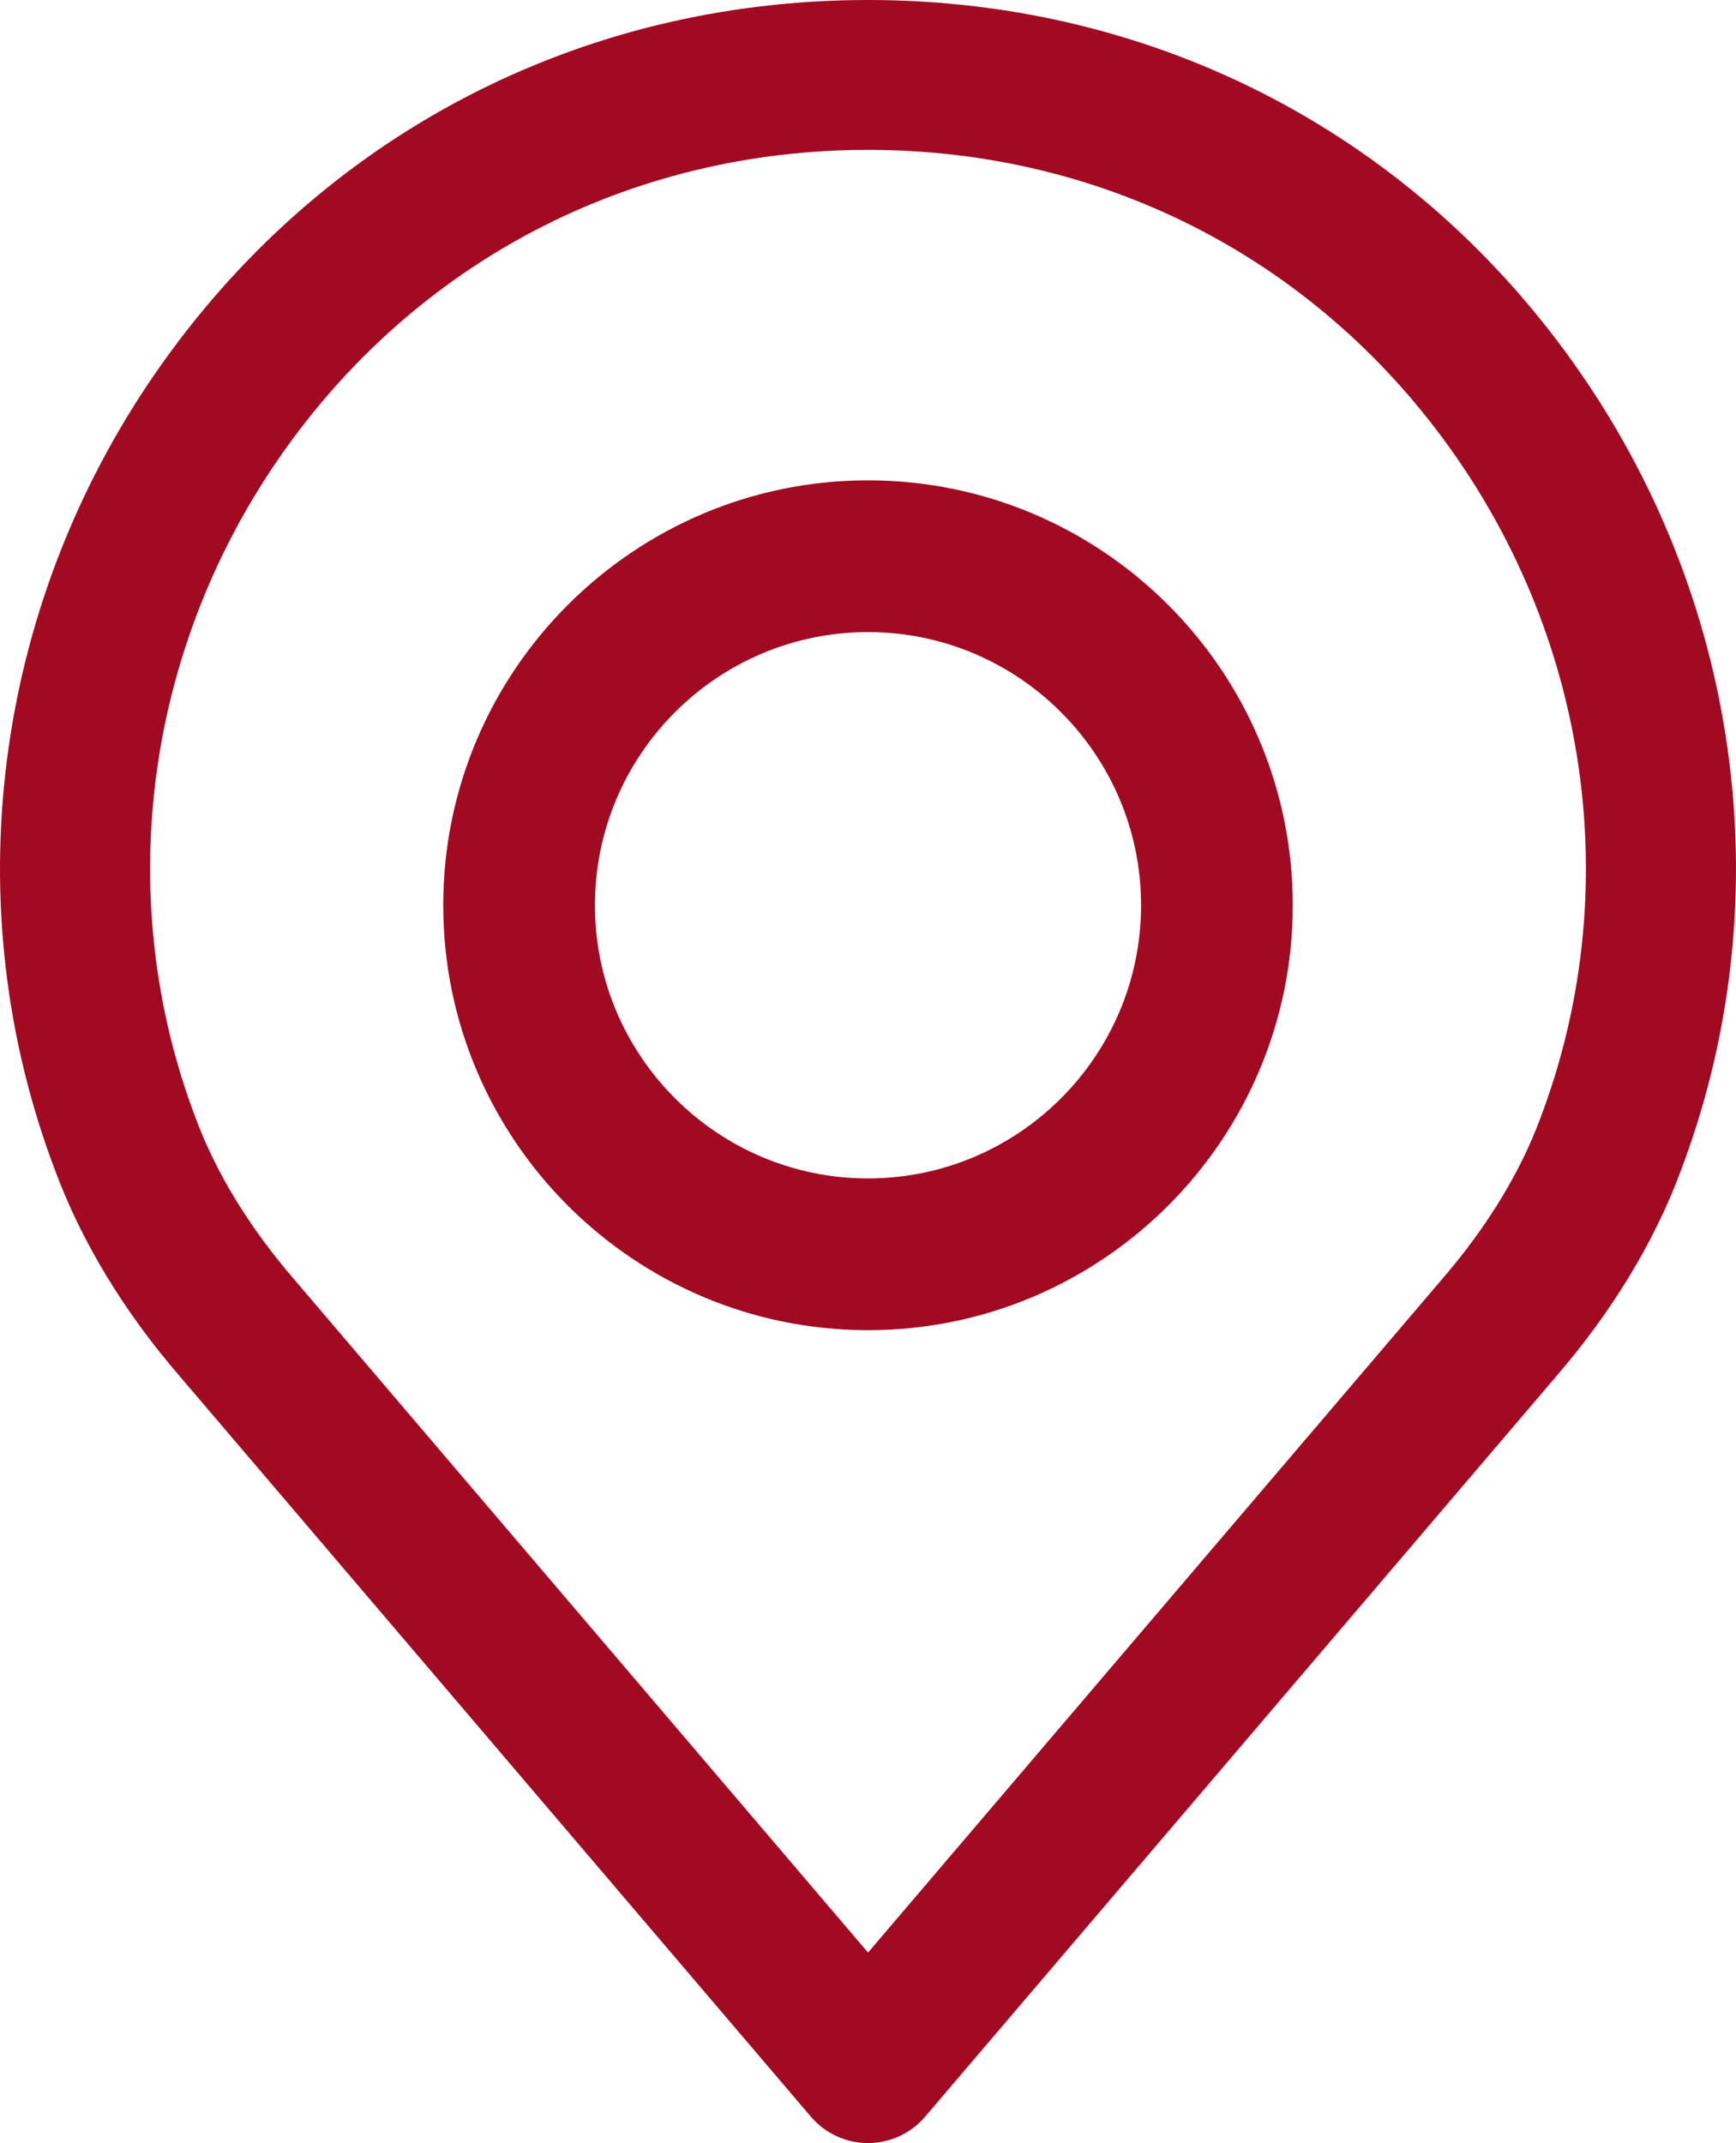 <svg width="47" height="58" viewBox="0 0 47 58" fill="none" xmlns="http://www.w3.org/2000/svg">
<path fill-rule="evenodd" clip-rule="evenodd" d="M23.501 0C31.32 0 38.348 3.676 42.783 10.084C47.197 16.46 48.215 24.532 45.509 31.677C44.793 33.609 43.646 35.499 42.105 37.282L25.047 57.286C24.661 57.739 24.096 58 23.501 58C22.906 58 22.34 57.739 21.954 57.286L4.892 37.277C3.358 35.504 2.209 33.612 1.487 31.664C-1.214 24.532 -0.195 16.46 4.218 10.084C8.653 3.676 15.682 0 23.501 0ZM39.026 34.638C40.251 33.221 41.153 31.747 41.705 30.257C43.944 24.345 43.096 17.671 39.441 12.391C35.775 7.094 29.965 4.056 23.501 4.056C17.036 4.056 11.225 7.094 7.559 12.391C3.905 17.671 3.058 24.345 5.291 30.243C5.849 31.748 6.751 33.221 7.975 34.638L23.501 52.844L39.017 34.649C39.019 34.645 39.023 34.642 39.026 34.638Z" fill="#A10A21"/>
<path fill-rule="evenodd" clip-rule="evenodd" d="M12 24.5C12 18.159 17.159 13 23.5 13C29.841 13 35 18.159 35 24.5C35 30.841 29.841 36 23.5 36C17.159 36 12 30.841 12 24.5ZM16.107 24.5C16.107 28.576 19.424 31.893 23.5 31.893C27.576 31.893 30.893 28.576 30.893 24.5C30.893 20.424 27.576 17.107 23.5 17.107C19.424 17.107 16.107 20.424 16.107 24.5Z" fill="#A10A21"/>
</svg>
